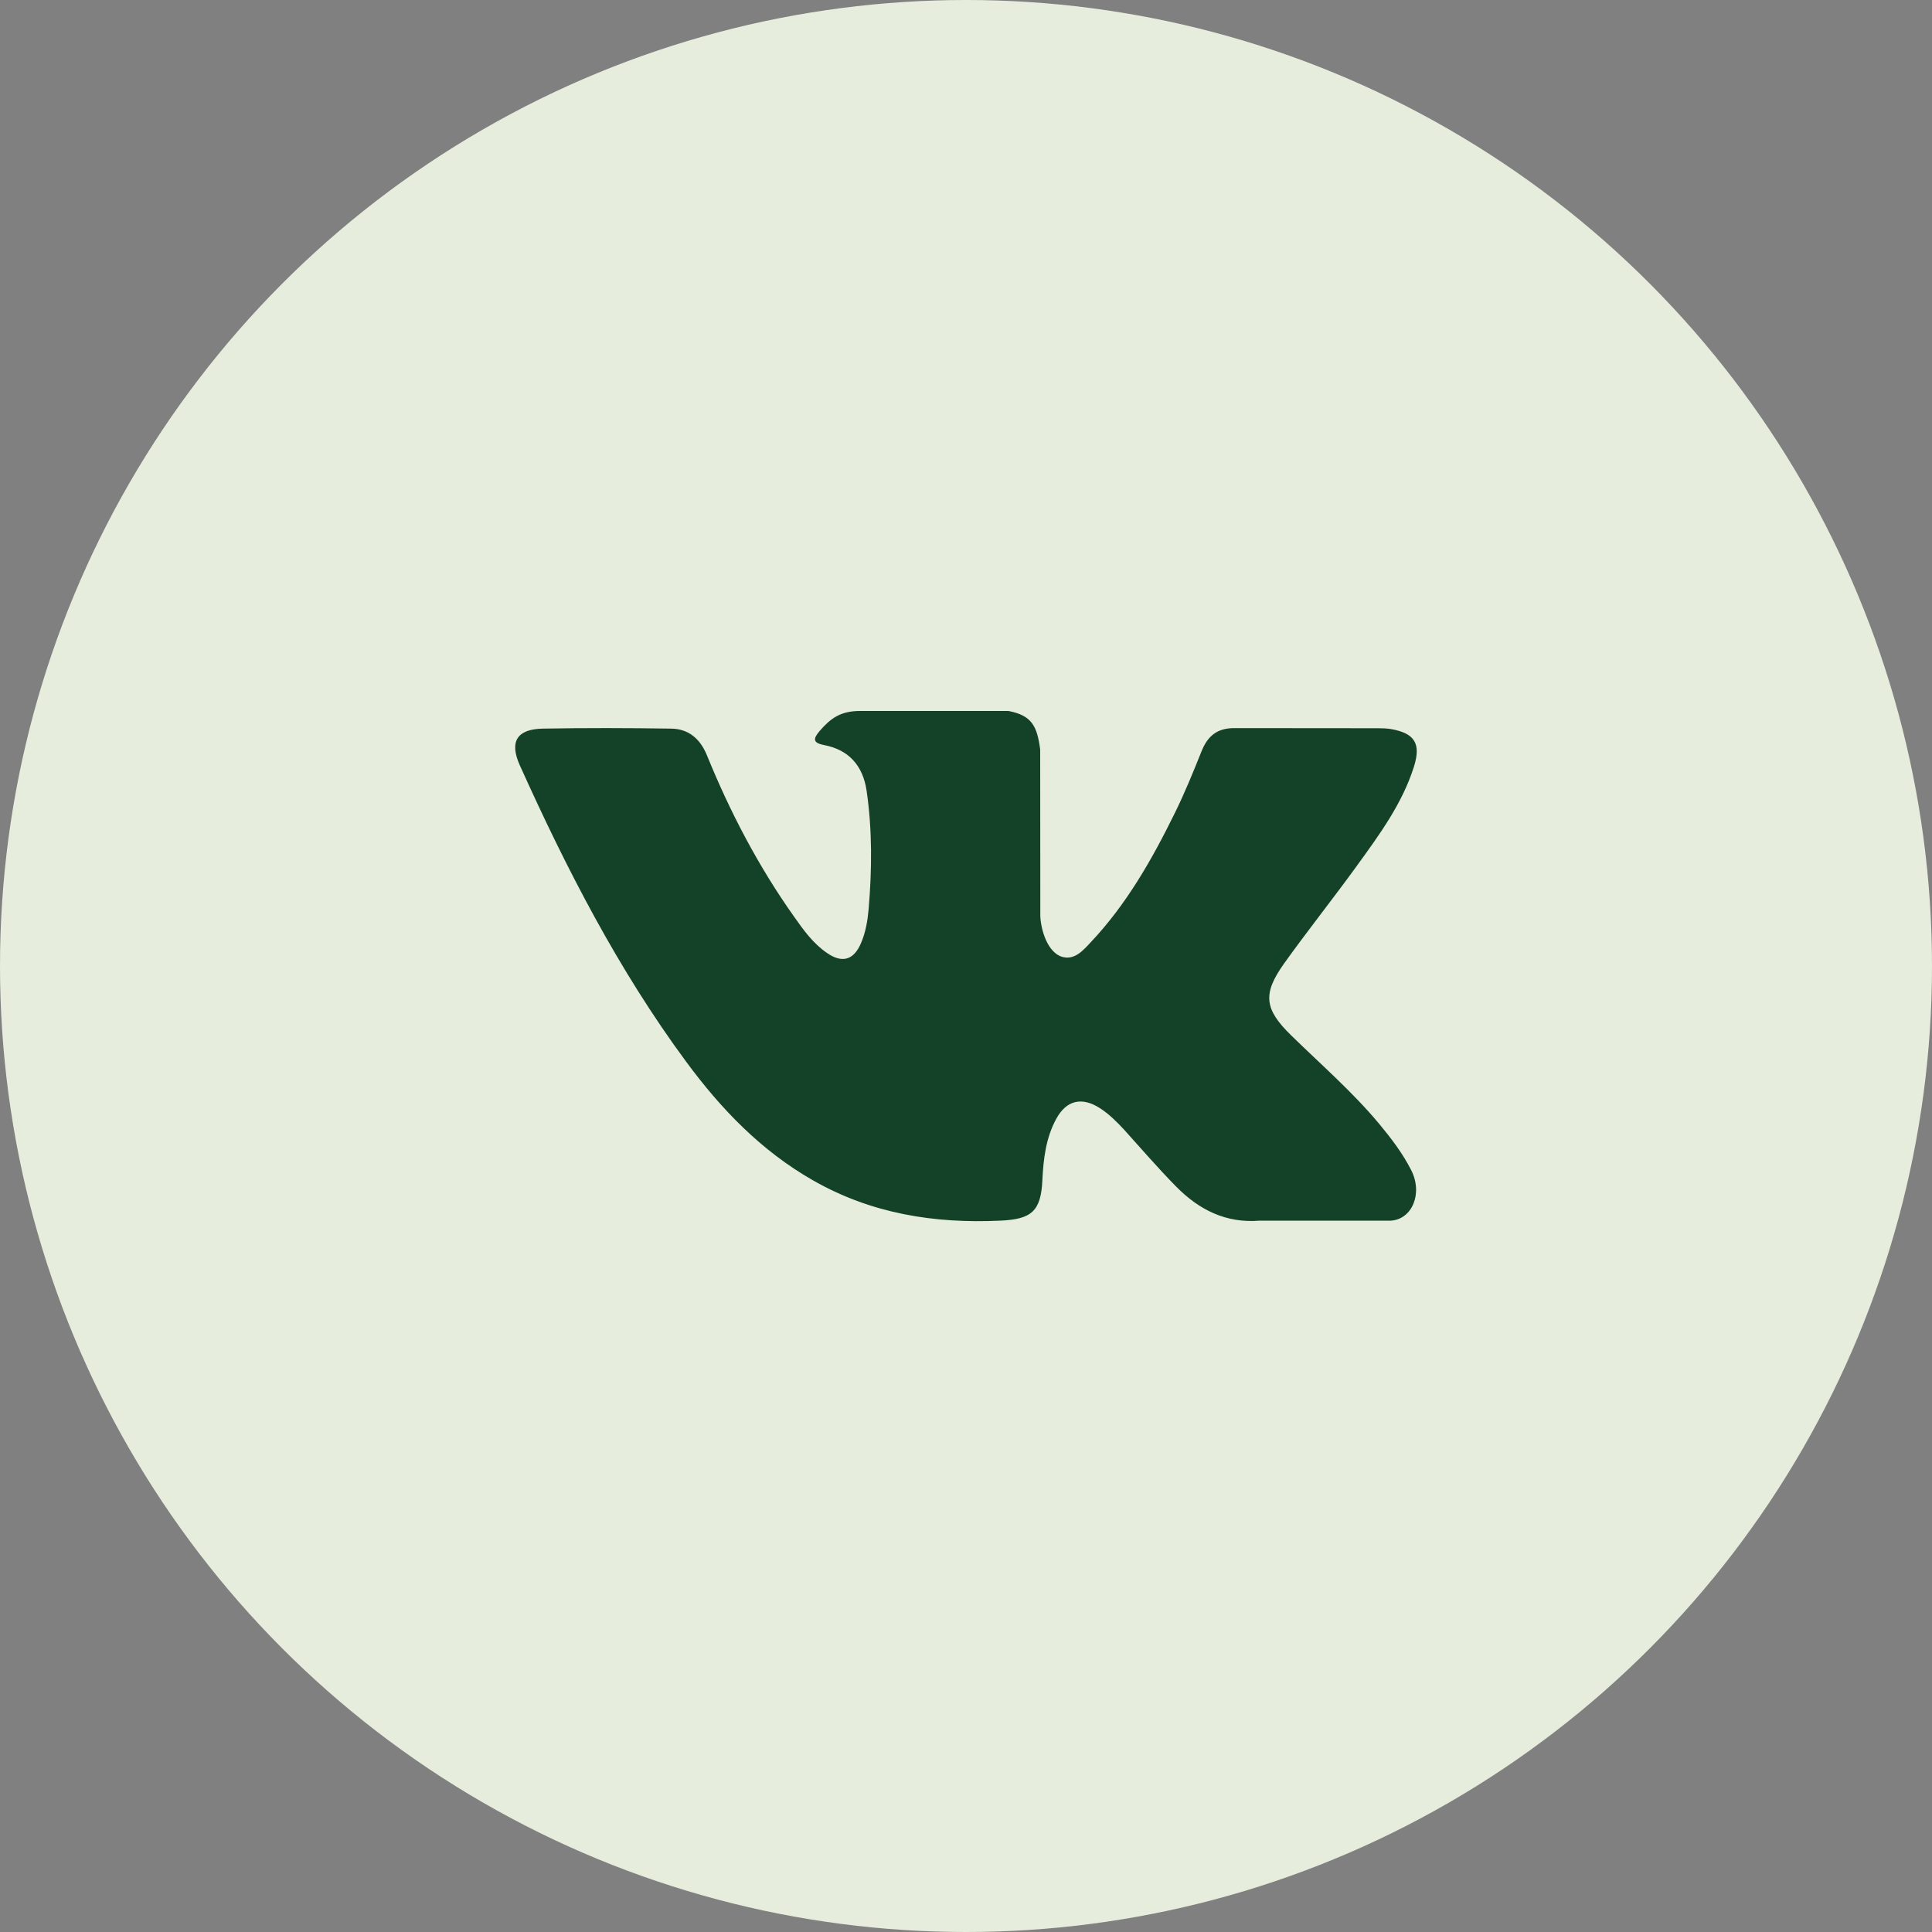 <?xml version="1.0" encoding="UTF-8"?> <svg xmlns="http://www.w3.org/2000/svg" width="15" height="15" viewBox="0 0 15 15" fill="none"><rect x="0" y="0" width="15" height="15" fill="#808080" stroke="none"/><circle cx="7.5" cy="7.5" r="7.5" fill="#E6EDDC"></circle><g clip-path="url(#clip0_213_74)"><path d="M10.71 8.728C10.502 8.478 10.256 8.265 10.024 8.038C9.815 7.834 9.802 7.716 9.97 7.48C10.154 7.223 10.351 6.976 10.537 6.719C10.71 6.48 10.886 6.241 10.977 5.955C11.035 5.773 10.984 5.692 10.797 5.66C10.765 5.655 10.732 5.654 10.699 5.654L9.59 5.653C9.453 5.651 9.378 5.711 9.329 5.832C9.264 5.995 9.197 6.159 9.119 6.317C8.943 6.675 8.746 7.021 8.47 7.314C8.409 7.379 8.342 7.46 8.24 7.427C8.113 7.38 8.075 7.171 8.077 7.1L8.076 5.819C8.052 5.637 8.011 5.555 7.83 5.52L6.677 5.52C6.524 5.52 6.447 5.579 6.364 5.675C6.317 5.731 6.303 5.767 6.4 5.785C6.591 5.822 6.699 5.945 6.728 6.137C6.773 6.444 6.77 6.751 6.744 7.059C6.736 7.148 6.721 7.238 6.685 7.322C6.629 7.454 6.539 7.481 6.421 7.399C6.314 7.326 6.239 7.222 6.166 7.118C5.889 6.728 5.669 6.307 5.489 5.865C5.437 5.737 5.347 5.659 5.212 5.657C4.879 5.652 4.546 5.651 4.214 5.657C4.013 5.661 3.954 5.758 4.035 5.94C4.398 6.746 4.801 7.53 5.328 8.244C5.598 8.61 5.909 8.934 6.31 9.163C6.764 9.423 7.253 9.501 7.768 9.477C8.01 9.466 8.082 9.403 8.093 9.162C8.101 8.998 8.12 8.834 8.201 8.686C8.28 8.541 8.401 8.514 8.54 8.604C8.61 8.649 8.668 8.707 8.724 8.767C8.859 8.916 8.99 9.069 9.131 9.212C9.308 9.392 9.518 9.499 9.781 9.477L10.8 9.477C10.964 9.466 11.05 9.265 10.955 9.082C10.889 8.953 10.802 8.839 10.71 8.728Z" fill="#144229"></path></g><defs><clipPath id="clip0_213_74"><rect width="7" height="7" fill="white" transform="translate(4 4)"></rect></clipPath></defs></svg> 